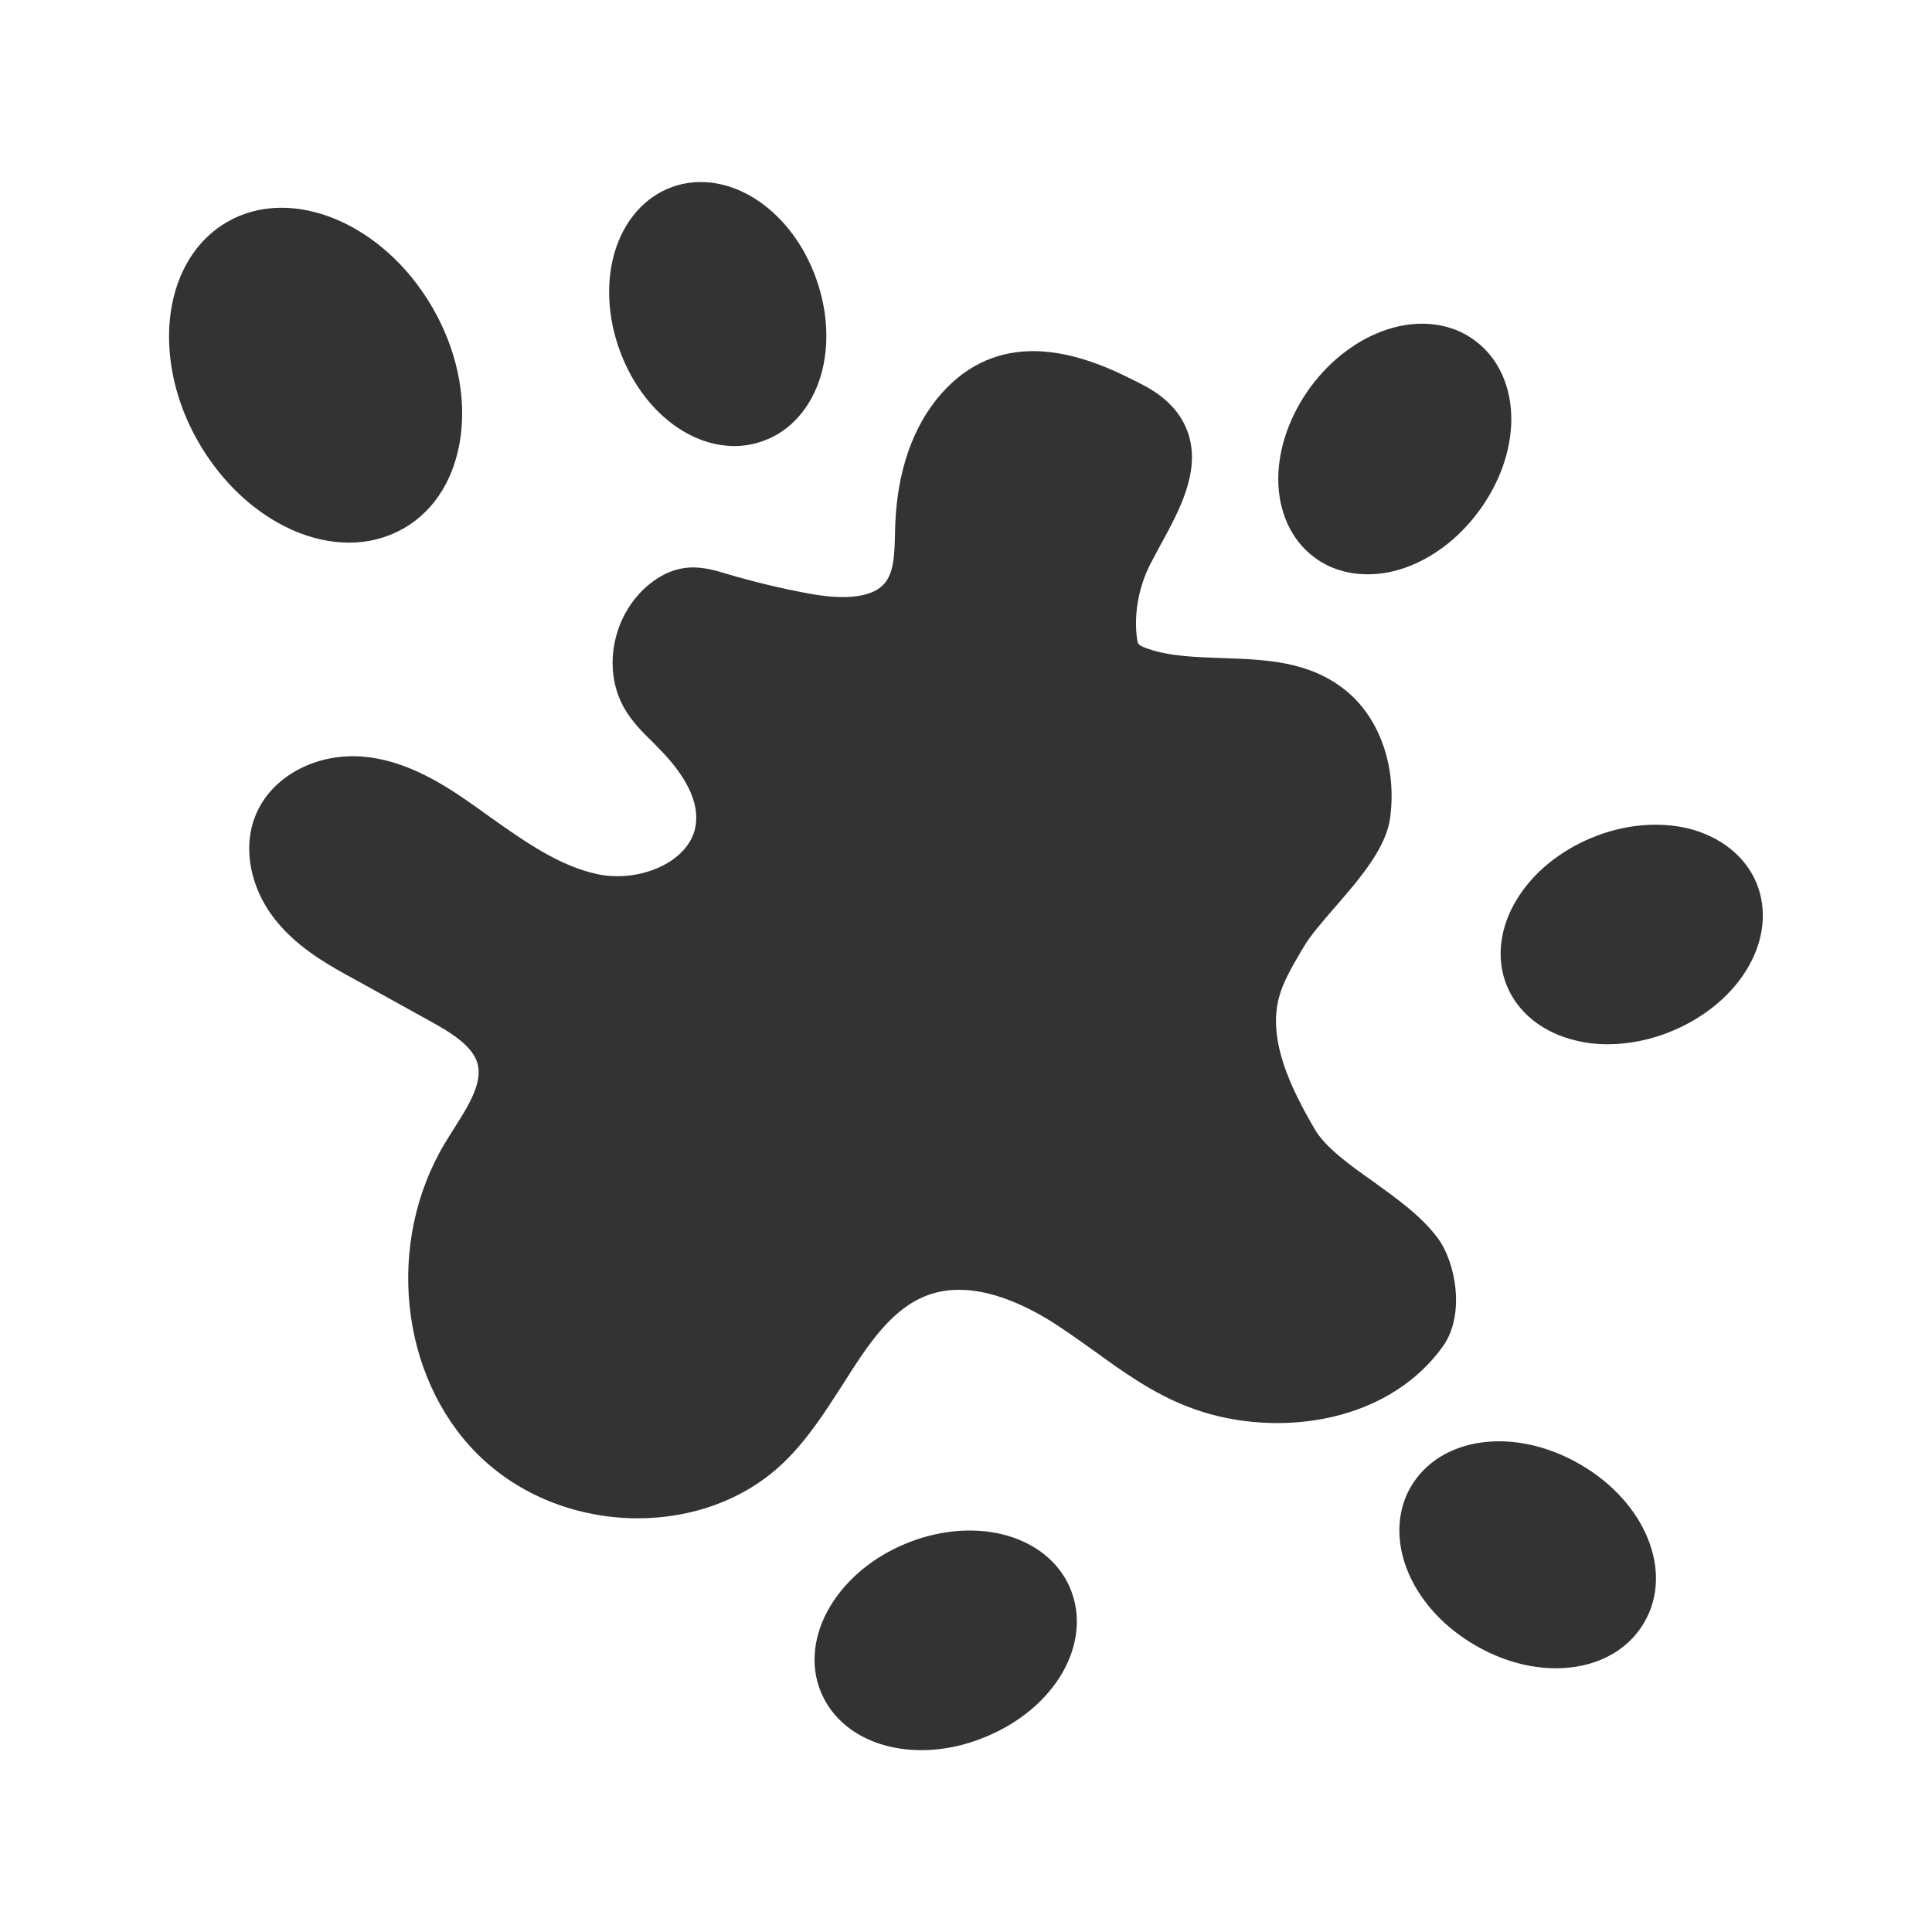 <?xml version="1.0"?>
<svg xmlns="http://www.w3.org/2000/svg" xmlns:xlink="http://www.w3.org/1999/xlink" xmlns:svgjs="http://svgjs.com/svgjs" version="1.1" width="512" height="512" x="0" y="0" viewBox="0 0 80 80" style="enable-background:new 0 0 512 512" xml:space="preserve"><g><path d="m69.89 34.3c-1.24-.29-2.66-.16-3.98.39-1.33.55-2.43 1.45-3.1 2.55-.72 1.17-.87 2.48-.41 3.59s1.49 1.93 2.83 2.25c.43.11.88.16 1.34.16.87 0 1.78-.18 2.65-.54 2.89-1.2 4.43-3.9 3.51-6.14-.46-1.11-1.5-1.93-2.84-2.26z" fill="#333333" data-original="#000000"/><path d="m41.49 63.53c-1.25-.3-2.66-.16-3.99.39s-2.42 1.45-3.09 2.54c-.73 1.18-.88 2.49-.42 3.6.64 1.54 2.26 2.41 4.16 2.41.85 0 1.76-.17 2.66-.55 2.9-1.19 4.44-3.89 3.51-6.14-.46-1.11-1.49-1.93-2.83-2.25z" fill="#333333" data-original="#000000"/><path d="m14.45 22.47c.81 0 1.58-.2 2.28-.6 2.67-1.54 3.2-5.64 1.18-9.13-2.02-3.5-5.84-5.09-8.5-3.55-1.58.91-2.41 2.71-2.41 4.75 0 1.42.4 2.96 1.23 4.39.95 1.64 2.32 2.92 3.86 3.61.79.35 1.59.53 2.36.53z" fill="#333333" data-original="#000000"/><path d="m58.41 61.58c-.6 1.04-.62 2.36-.06 3.62.52 1.17 1.49 2.21 2.74 2.93 1.1.64 2.26.95 3.34.95 1.57 0 2.94-.66 3.66-1.91 1.22-2.1.04-4.98-2.67-6.54-2.72-1.57-5.79-1.15-7.01.95z" fill="#333333" data-original="#000000"/><path d="m61.07 14.1c-.96-.72-2.27-.89-3.59-.47-1.22.39-2.36 1.24-3.21 2.39-.85 1.16-1.33 2.5-1.34 3.78-.01 1.38.54 2.58 1.51 3.29.62.46 1.38.69 2.19.69.45 0 .92-.07 1.4-.22 1.22-.39 2.36-1.24 3.21-2.4.85-1.15 1.33-2.49 1.34-3.77.01-1.38-.54-2.58-1.51-3.29z" fill="#333333" data-original="#000000"/><path d="m14.79 40.61 2.98 1.65c.91.5 1.81 1.05 2.01 1.8.2.79-.37 1.71-.98 2.67-.13.21-.26.41-.38.61-2.45 4.09-1.88 9.61 1.32 12.84 1.78 1.79 4.24 2.69 6.67 2.69 2.24 0 4.46-.77 6.07-2.34.97-.94 1.7-2.09 2.41-3.19 1.05-1.66 2.05-3.22 3.64-3.75 1.77-.58 3.77.34 5.13 1.21.55.36 1.09.74 1.62 1.12 1.2.87 2.45 1.77 3.91 2.33 3.31 1.3 8.13.86 10.55-2.49.95-1.32.53-3.49-.19-4.47-.67-.92-1.7-1.65-2.68-2.36-.98-.69-1.99-1.41-2.44-2.19-.99-1.7-1.94-3.67-1.47-5.44.17-.64.53-1.25.91-1.9l.12-.2c.24-.42.73-.99 1.24-1.58 1.08-1.24 2.19-2.52 2.34-3.81.26-2.07-.44-4.06-1.81-5.19-1.51-1.25-3.36-1.31-5.15-1.37-1.1-.04-2.15-.07-3.06-.38-.33-.11-.4-.19-.41-.21-.02-.02-.05-.1-.08-.39-.09-.99.12-2.02.57-2.91.13-.25.27-.51.41-.77.78-1.42 1.66-3.03 1.18-4.58-.27-.88-.93-1.59-1.97-2.11-.95-.49-2.66-1.36-4.47-1.36-1.29 0-2.64.44-3.81 1.77-1.16 1.32-1.82 3.19-1.9 5.43l-.01.38c-.02.78-.04 1.51-.38 1.97-.57.78-2.04.7-3.17.49-1.16-.21-2.31-.49-3.46-.83-.49-.15-1.1-.33-1.77-.22-.48.08-.95.3-1.39.66-1.5 1.22-1.97 3.46-1.06 5.1.34.61.82 1.07 1.24 1.48l.21.22c.79.79 1.7 1.98 1.53 3.16-.1.71-.58 1.18-.96 1.45-.84.59-2.05.82-3.1.6-1.59-.34-2.99-1.33-4.46-2.37-.34-.25-.68-.49-1.03-.73-1.17-.8-2.59-1.63-4.23-1.77-1.95-.16-3.77.82-4.43 2.39-.59 1.38-.23 3.15.9 4.49.93 1.11 2.18 1.8 3.29 2.4z" fill="#333333" data-original="#000000"/><path d="m30.41 18.47c.4 0 .8-.07 1.19-.21 1.13-.4 2-1.39 2.39-2.71.36-1.23.29-2.65-.19-4-.48-1.36-1.33-2.5-2.38-3.22-1.14-.78-2.44-1-3.58-.59-1.13.4-2 1.39-2.39 2.71-.36 1.23-.29 2.65.19 4 .87 2.45 2.82 4.02 4.77 4.02z" fill="#333333" data-original="#000000"/></g></svg>
